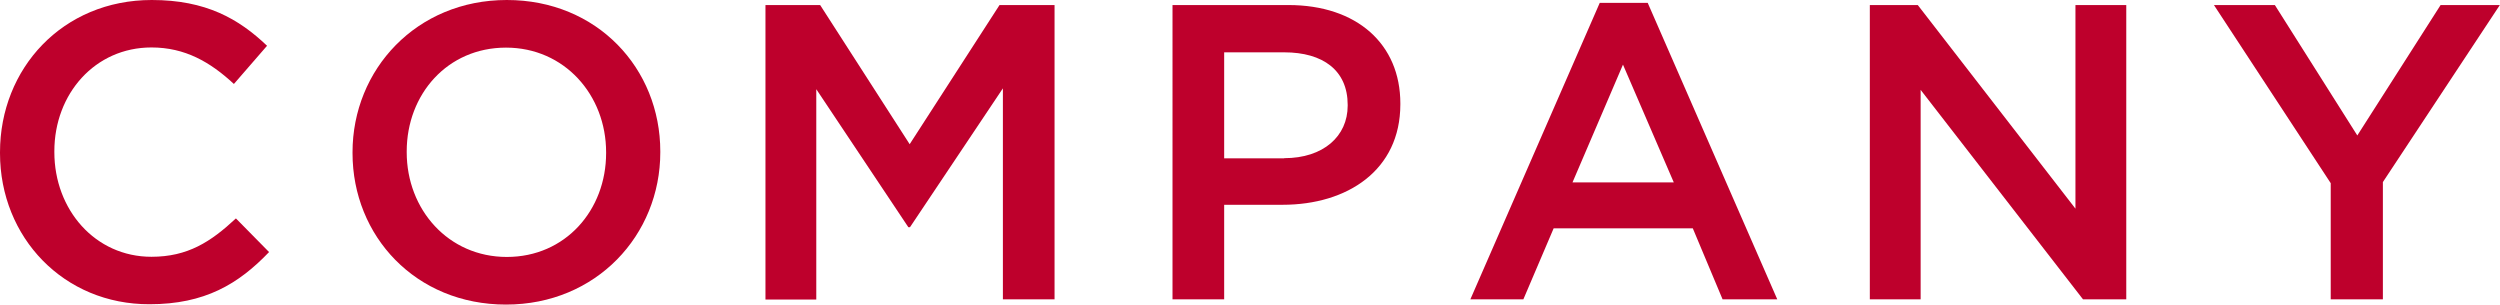 <?xml version="1.0" encoding="UTF-8"?><svg id="uuid-de53b21f-d5ad-4000-b2bc-39faf72270c3" xmlns="http://www.w3.org/2000/svg" width="148.57" height="18.1" viewBox="0 0 148.57 18.1"><defs><style>.uuid-d650818b-761f-4409-b0fe-16f8f7471238{fill:#be002c;}</style></defs><g id="uuid-31c10428-0095-4def-8537-9b68e1491074"><g><path class="uuid-d650818b-761f-4409-b0fe-16f8f7471238" d="M0,9.1v-.05C0,4.07,3.72,0,9.02,0c3.22,0,5.17,1.12,6.85,2.72l-1.97,2.27c-1.4-1.3-2.9-2.17-4.9-2.17-3.35,0-5.77,2.75-5.77,6.17v.05c0,3.42,2.42,6.22,5.77,6.22,2.15,0,3.52-.88,5.02-2.28l1.97,2c-1.82,1.9-3.82,3.1-7.1,3.1C3.8,18.1,0,14.12,0,9.1Z"/><path class="uuid-d650818b-761f-4409-b0fe-16f8f7471238" d="M20.95,9.1v-.05c0-4.92,3.8-9.05,9.17-9.05s9.12,4.07,9.12,9v.05c0,4.92-3.8,9.05-9.17,9.05s-9.12-4.07-9.12-9Zm15.07,0v-.05c0-3.4-2.47-6.22-5.95-6.22s-5.9,2.77-5.9,6.17v.05c0,3.4,2.47,6.22,5.95,6.22s5.9-2.78,5.9-6.17Z"/><path class="uuid-d650818b-761f-4409-b0fe-16f8f7471238" d="M45.47,.3h3.27l5.32,8.27L59.4,.3h3.27V17.79h-3.07V5.25l-5.52,8.25h-.1l-5.47-8.2v12.5h-3.02V.3Z"/><path class="uuid-d650818b-761f-4409-b0fe-16f8f7471238" d="M69.67,.3h6.9c4.07,0,6.65,2.32,6.65,5.85v.05c0,3.92-3.15,5.97-7,5.97h-3.47v5.62h-3.07V.3Zm6.65,9.1c2.32,0,3.77-1.3,3.77-3.12v-.05c0-2.05-1.47-3.12-3.77-3.12h-3.57v6.3h3.57Z"/><path class="uuid-d650818b-761f-4409-b0fe-16f8f7471238" d="M95.07,.17h2.85l7.7,17.62h-3.25l-1.77-4.22h-8.27l-1.8,4.22h-3.15L95.07,.17Zm4.4,10.67l-3.02-7-3,7h6.02Z"/><path class="uuid-d650818b-761f-4409-b0fe-16f8f7471238" d="M111.12,.3h2.85l9.37,12.1V.3h3.02V17.79h-2.57l-9.65-12.45v12.45h-3.02V.3Z"/><path class="uuid-d650818b-761f-4409-b0fe-16f8f7471238" d="M138.52,10.9L131.57,.3h3.62l4.9,7.75,4.95-7.75h3.52l-6.95,10.52v6.97h-3.1v-6.9Z"/></g></g></svg>